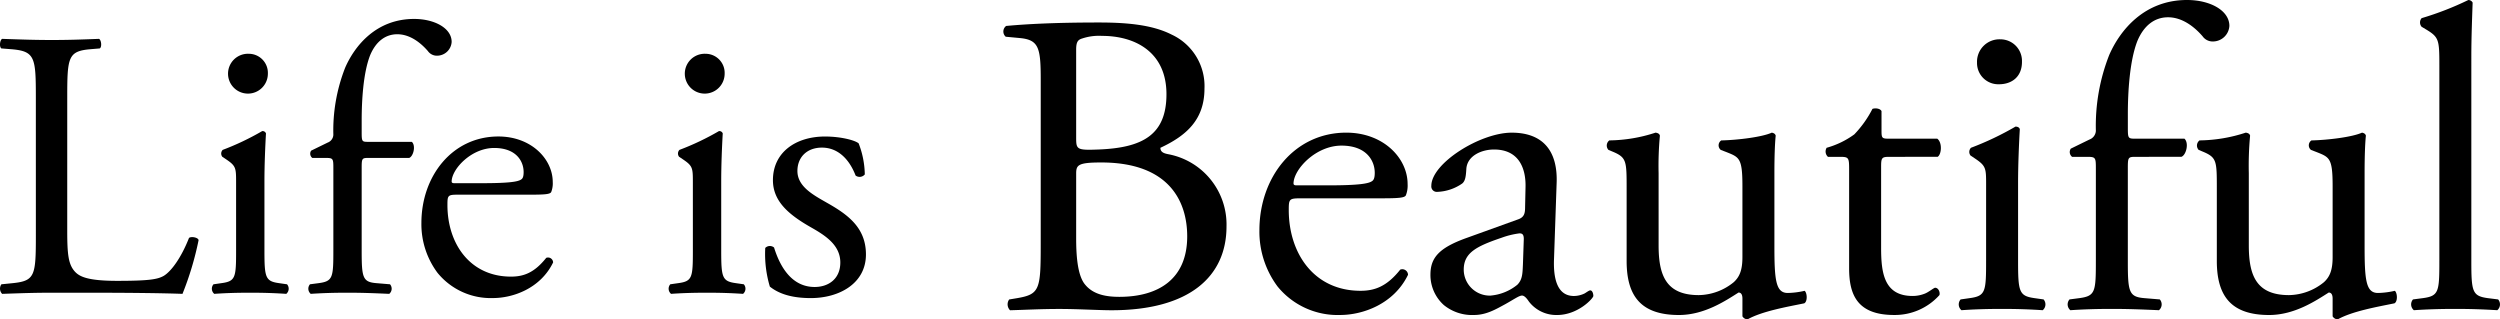 <svg xmlns="http://www.w3.org/2000/svg" xmlns:xlink="http://www.w3.org/1999/xlink" width="510.223" height="65.166" viewBox="0 0 510.223 65.166">
  <defs>
    <clipPath id="clip-path">
      <rect id="長方形_2092" data-name="長方形 2092" width="510.223" height="65.166"/>
    </clipPath>
  </defs>
  <g id="グループ_1061" data-name="グループ 1061" style="isolation: isolate">
    <g id="グループ_961" data-name="グループ 961" clip-path="url(#clip-path)">
      <path id="パス_11779" data-name="パス 11779" d="M7.316,34.536c0-8.2-.156-9.455-5.079-9.846L.283,24.535c-.469-.313-.313-1.719.156-1.954,4.376.156,7.032.234,10.158.234,3.047,0,5.7-.078,9.611-.234.469.235.625,1.641.156,1.954l-1.876.156c-4.61.39-4.766,1.641-4.766,9.846V61.73c0,4.923.235,6.954,1.641,8.439.86.86,2.344,1.8,8.517,1.8,6.642,0,8.283-.313,9.533-1.016,1.563-.938,3.595-3.75,5.158-7.736.469-.39,1.954-.078,1.954.469a62.657,62.657,0,0,1-3.282,10.939c-3.985-.156-11.409-.234-19.457-.234H10.6c-3.282,0-5.783.078-10.158.234a1.517,1.517,0,0,1-.156-1.953l2.344-.235c4.532-.469,4.689-1.563,4.689-9.768Z" transform="translate(0 -14.651)"/>
      <path id="パス_11780" data-name="パス 11780" d="M128.065,57.592c0-3.047,0-3.438-2.11-4.845l-.7-.469a1.069,1.069,0,0,1,.078-1.407,53.647,53.647,0,0,0,8.048-3.829.722.722,0,0,1,.782.469c-.157,2.735-.313,6.486-.313,9.69V71.267c0,5.626.156,6.408,2.969,6.8l1.641.235a1.367,1.367,0,0,1-.156,1.953c-2.344-.156-4.61-.234-7.345-.234-2.813,0-5.158.078-7.345.234a1.367,1.367,0,0,1-.157-1.953l1.641-.235c2.891-.391,2.969-1.172,2.969-6.8Zm6.486-22.27a4.065,4.065,0,0,1-8.127.156,4.062,4.062,0,0,1,4.22-4.22,3.9,3.9,0,0,1,3.907,4.063" transform="translate(-79.881 -20.282)"/>
      <path id="パス_11781" data-name="パス 11781" d="M191.406,39.375c-1.328,0-1.328.156-1.328,2.266V58.128c0,5.626.156,6.564,2.969,6.8l2.813.235a1.366,1.366,0,0,1-.157,1.953c-3.516-.156-5.782-.234-8.517-.234-2.813,0-5.157.078-7.5.234a1.366,1.366,0,0,1-.156-1.953l1.8-.235c2.891-.391,2.969-1.172,2.969-6.8V41.641c0-2.11,0-2.266-1.563-2.266H180a1.1,1.1,0,0,1-.235-1.485l3.36-1.641a1.775,1.775,0,0,0,1.172-1.563,35.039,35.039,0,0,1,2.422-13.753c1.953-4.454,6.329-9.924,14.065-9.924,4.142,0,7.658,1.875,7.658,4.688a2.992,2.992,0,0,1-2.969,2.813,2.228,2.228,0,0,1-1.876-.938c-1.485-1.719-3.672-3.438-6.251-3.438-2.422,0-4.376,1.484-5.548,4.3-1.407,3.595-1.719,9.3-1.719,13.206v2.266c0,2.11,0,2.188,1.328,2.188h8.908c.86.782.313,2.969-.547,3.282Z" transform="translate(-116.264 -7.144)"/>
      <path id="パス_11782" data-name="パス 11782" d="M252.334,91.2c-2.032,0-2.11.156-2.11,2.11,0,7.892,4.61,14.612,12.972,14.612,2.579,0,4.766-.782,7.189-3.829a1.032,1.032,0,0,1,1.406.938c-2.578,5.313-8.2,7.267-12.268,7.267a14,14,0,0,1-11.33-5.158,16.589,16.589,0,0,1-3.282-10.158c0-9.611,6.33-17.659,15.706-17.659,6.72,0,11.1,4.61,11.1,9.3a4.832,4.832,0,0,1-.313,2.032c-.234.469-1.328.547-4.61.547Zm4.845-2.344c5.782,0,7.5-.313,8.127-.782.235-.156.469-.468.469-1.484,0-2.188-1.485-4.923-6.017-4.923-4.61,0-8.6,4.22-8.673,6.8,0,.156,0,.39.547.39Z" transform="translate(-158.907 -51.468)"/>
      <path id="パス_11783" data-name="パス 11783" d="M393.532,57.592c0-3.047,0-3.438-2.11-4.845l-.7-.469a1.069,1.069,0,0,1,.078-1.407,53.644,53.644,0,0,0,8.048-3.829.722.722,0,0,1,.782.469c-.157,2.735-.312,6.486-.312,9.69V71.267c0,5.626.156,6.408,2.969,6.8l1.641.235a1.366,1.366,0,0,1-.156,1.953c-2.344-.156-4.61-.234-7.345-.234-2.813,0-5.158.078-7.345.234a1.367,1.367,0,0,1-.157-1.953l1.641-.235c2.891-.391,2.969-1.172,2.969-6.8Zm6.486-22.27a4.065,4.065,0,0,1-8.127.156,4.062,4.062,0,0,1,4.22-4.22,3.9,3.9,0,0,1,3.907,4.063" transform="translate(-252.126 -20.282)"/>
      <path id="パス_11784" data-name="パス 11784" d="M463.745,80.73A18.246,18.246,0,0,1,465,87.059a1.361,1.361,0,0,1-1.876.235c-1.328-3.438-3.672-5.7-6.876-5.7-3.048,0-5,1.954-5,4.767,0,3.2,3.282,4.923,6.017,6.486,4.141,2.344,7.97,5,7.97,10.549,0,5.939-5.47,8.908-11.252,8.908-3.673,0-6.408-.781-8.361-2.344a23.242,23.242,0,0,1-.938-7.892,1.327,1.327,0,0,1,1.8-.078c1.329,4.3,3.829,8.049,8.283,8.049,2.813,0,5.236-1.641,5.236-5,0-3.595-3.126-5.548-6.016-7.189-4.533-2.579-7.736-5.313-7.736-9.611,0-5.7,4.688-8.908,10.627-8.908,3.282,0,6.173.782,6.876,1.407" transform="translate(-288.504 -51.468)"/>
      <path id="パス_11785" data-name="パス 11785" d="M590.757,24.786c0-6.526-.353-8.2-4.321-8.554l-2.822-.264a1.41,1.41,0,0,1,.088-2.2c4.762-.441,10.758-.705,18.959-.705,5.556,0,10.846.441,14.814,2.469a11.576,11.576,0,0,1,6.7,11.023c0,6.349-3.7,9.612-8.995,12.081,0,.881.706,1.146,1.675,1.322a14.59,14.59,0,0,1,11.817,14.726c0,10.229-7.584,17.108-23.456,17.108-2.557,0-6.878-.265-10.582-.265-3.88,0-6.878.177-10.141.265a1.713,1.713,0,0,1-.177-2.2l1.588-.264c4.673-.794,4.85-1.764,4.85-11.023Zm7.231,11.728c0,2.469.088,2.646,4.585,2.469,8.995-.352,13.844-3,13.844-11.287,0-8.642-6.437-11.9-13.139-11.9a10.853,10.853,0,0,0-4.056.529c-.882.265-1.235.705-1.235,2.293Zm0,20.458c0,3.175.176,7.672,1.852,9.612,1.676,2.028,4.321,2.469,6.966,2.469,7.849,0,13.845-3.527,13.845-12.345,0-6.966-3.527-15.079-17.548-15.079-4.761,0-5.114.529-5.114,2.292Z" transform="translate(-378.355 -8.472)"/>
      <path id="パス_11786" data-name="パス 11786" d="M740.3,90.495c-2.293,0-2.381.177-2.381,2.381,0,8.907,5.2,16.49,14.639,16.49,2.91,0,5.379-.881,8.113-4.321a1.166,1.166,0,0,1,1.587,1.058c-2.91,6-9.259,8.2-13.845,8.2a15.8,15.8,0,0,1-12.786-5.82,18.723,18.723,0,0,1-3.7-11.464c0-10.846,7.143-19.929,17.725-19.929,7.584,0,12.522,5.2,12.522,10.494a5.44,5.44,0,0,1-.353,2.292c-.264.529-1.5.617-5.2.617Zm5.467-2.645c6.525,0,8.465-.353,9.171-.882.265-.177.529-.529.529-1.675,0-2.469-1.675-5.556-6.79-5.556-5.2,0-9.7,4.762-9.788,7.672,0,.177,0,.441.617.441Z" transform="translate(-474.896 -50.019)"/>
      <path id="パス_11787" data-name="パス 11787" d="M849.173,94.816c1.323-.441,1.5-1.235,1.5-2.557l.088-4.056c.088-3.263-.97-7.672-6.437-7.672-2.469,0-5.468,1.235-5.644,3.969-.088,1.41-.177,2.469-.882,3a9.488,9.488,0,0,1-5.027,1.675,1.115,1.115,0,0,1-1.234-1.234c0-4.586,9.965-10.847,16.4-10.847,6.349,0,9.436,3.7,9.171,10.317l-.529,15.344c-.176,4.056.617,7.672,4.057,7.672a5.067,5.067,0,0,0,2.2-.529c.441-.264.882-.617,1.146-.617.353,0,.617.529.617,1.147,0,.441-3.087,3.88-7.408,3.88a7.038,7.038,0,0,1-5.732-2.733c-.353-.529-.882-1.235-1.411-1.235-.617,0-1.675.794-3.439,1.764-1.94,1.058-3.88,2.2-6.349,2.2a9.124,9.124,0,0,1-6.173-2.028,8.248,8.248,0,0,1-2.734-6.173c0-3.439,1.675-5.467,7.319-7.5Zm-5.467,15.52a9.974,9.974,0,0,0,5.379-2.2c1.058-1.058,1.058-2.293,1.146-4.144l.176-5.2c0-.97-.353-1.146-.882-1.146a16.638,16.638,0,0,0-3.615.882c-5.2,1.764-7.76,3.086-7.76,6.525a5.315,5.315,0,0,0,5.555,5.291" transform="translate(-539.417 -50.019)"/>
      <path id="パス_11788" data-name="パス 11788" d="M944.406,100.108c0,6.084,1.5,10.141,8.2,10.141a11.538,11.538,0,0,0,7.142-2.645c1.146-1.058,1.764-2.381,1.764-5.115V88.027c0-5.732-.617-5.908-3.263-6.966l-1.147-.441a1.2,1.2,0,0,1,.089-1.94c3.527-.088,8.377-.705,10.318-1.587.441.088.705.264.794.617-.176,1.675-.265,4.409-.265,7.672V100.2c0,6.966.265,9.612,2.734,9.612a16.691,16.691,0,0,0,3.439-.441c.53.441.617,2.2-.088,2.557-3.439.706-8.554,1.588-11.552,3.263a1.224,1.224,0,0,1-1.058-.617v-3.616c0-.794-.264-1.235-.794-1.235-2.646,1.676-6.967,4.586-12.169,4.586-7.76,0-10.67-3.88-10.67-11.023V88.556c0-5.556,0-6.349-2.646-7.5l-1.058-.441a1.309,1.309,0,0,1,.176-1.94,31.209,31.209,0,0,0,9.436-1.587c.529.088.794.264.882.617a66.335,66.335,0,0,0-.265,7.672Z" transform="translate(-605.902 -50.02)"/>
      <path id="パス_11789" data-name="パス 11789" d="M1073.937,72.881c-1.5,0-1.587.264-1.587,2.116v16.49c0,5.115.618,9.788,6.438,9.788a6.735,6.735,0,0,0,2.381-.441c.794-.264,1.94-1.235,2.2-1.235.706,0,1.058.97.882,1.5a12.21,12.21,0,0,1-9.259,4.056c-7.584,0-9.171-4.233-9.171-9.524V75.438c0-2.381-.088-2.557-1.852-2.557H1061.5a1.467,1.467,0,0,1-.265-1.852,17.5,17.5,0,0,0,5.644-2.734,21.814,21.814,0,0,0,3.7-5.2c.441-.176,1.5-.176,1.852.441V67.5c0,1.587.088,1.675,1.588,1.675h9.788c1.058.794.882,3.175.088,3.7Z" transform="translate(-688.434 -40.871)"/>
      <path id="パス_11790" data-name="パス 11790" d="M1143.967,52.568c0-3.439,0-3.88-2.381-5.467l-.794-.529a1.2,1.2,0,0,1,.088-1.587,60.536,60.536,0,0,0,9.082-4.321c.441,0,.794.176.882.529-.177,3.086-.353,7.319-.353,10.935V68c0,6.349.177,7.231,3.351,7.672l1.852.264a1.543,1.543,0,0,1-.177,2.2c-2.645-.177-5.2-.265-8.289-.265-3.175,0-5.82.088-8.289.265a1.543,1.543,0,0,1-.177-2.2l1.852-.264c3.263-.441,3.351-1.322,3.351-7.672Zm7.319-25.132c0,3.175-2.2,4.585-4.674,4.585a4.333,4.333,0,0,1-4.5-4.409,4.584,4.584,0,0,1,4.762-4.762,4.406,4.406,0,0,1,4.409,4.586" transform="translate(-738.623 -14.826)"/>
      <path id="パス_11791" data-name="パス 11791" d="M1215.447,32.01c-1.5,0-1.5.176-1.5,2.557V53.173c0,6.349.176,7.407,3.351,7.672l3.175.264a1.543,1.543,0,0,1-.176,2.2c-3.969-.177-6.526-.265-9.612-.265-3.175,0-5.82.088-8.465.265a1.543,1.543,0,0,1-.176-2.2l2.028-.264c3.263-.441,3.351-1.322,3.351-7.672V34.567c0-2.381,0-2.557-1.763-2.557h-3.086a1.236,1.236,0,0,1-.265-1.675l3.792-1.852a2,2,0,0,0,1.323-1.764,39.533,39.533,0,0,1,2.734-15.52c2.2-5.026,7.143-11.2,15.873-11.2,4.673,0,8.642,2.116,8.642,5.291a3.376,3.376,0,0,1-3.351,3.175,2.514,2.514,0,0,1-2.116-1.058c-1.676-1.94-4.145-3.88-7.055-3.88-2.734,0-4.938,1.675-6.261,4.85-1.588,4.057-1.94,10.494-1.94,14.9v2.557c0,2.381,0,2.469,1.5,2.469H1225.5c.97.882.353,3.351-.617,3.7Z" transform="translate(-779.68)"/>
      <path id="パス_11792" data-name="パス 11792" d="M1287.422,100.108c0,6.084,1.5,10.141,8.2,10.141a11.537,11.537,0,0,0,7.142-2.645c1.146-1.058,1.764-2.381,1.764-5.115V88.027c0-5.732-.617-5.908-3.263-6.966l-1.147-.441a1.2,1.2,0,0,1,.088-1.94c3.527-.088,8.377-.705,10.318-1.587.44.088.705.264.793.617-.176,1.675-.264,4.409-.264,7.672V100.2c0,6.966.264,9.612,2.733,9.612a16.7,16.7,0,0,0,3.439-.441c.529.441.617,2.2-.088,2.557-3.439.706-8.553,1.588-11.552,3.263a1.224,1.224,0,0,1-1.058-.617v-3.616c0-.794-.264-1.235-.794-1.235-2.645,1.676-6.966,4.586-12.169,4.586-7.76,0-10.67-3.88-10.67-11.023V88.556c0-5.556,0-6.349-2.645-7.5l-1.058-.441a1.308,1.308,0,0,1,.176-1.94,31.21,31.21,0,0,0,9.436-1.587c.529.088.794.264.882.617a66.556,66.556,0,0,0-.264,7.672Z" transform="translate(-828.464 -50.02)"/>
      <path id="パス_11793" data-name="パス 11793" d="M1413.582,53.173c0,6.349.176,7.231,3.351,7.672l2.116.264a1.542,1.542,0,0,1-.176,2.2c-2.91-.177-5.467-.265-8.554-.265-3.174,0-5.82.088-8.465.265a1.542,1.542,0,0,1-.177-2.2l2.028-.264c3.263-.441,3.351-1.323,3.351-7.672V13.315c0-5.2-.088-5.732-2.733-7.319l-.882-.529a1.34,1.34,0,0,1,0-1.763,62.636,62.636,0,0,0,9.524-3.7.969.969,0,0,1,.882.529c-.088,2.645-.264,7.055-.264,10.935Z" transform="translate(-909.21)"/>
    </g>
  </g>
</svg>
